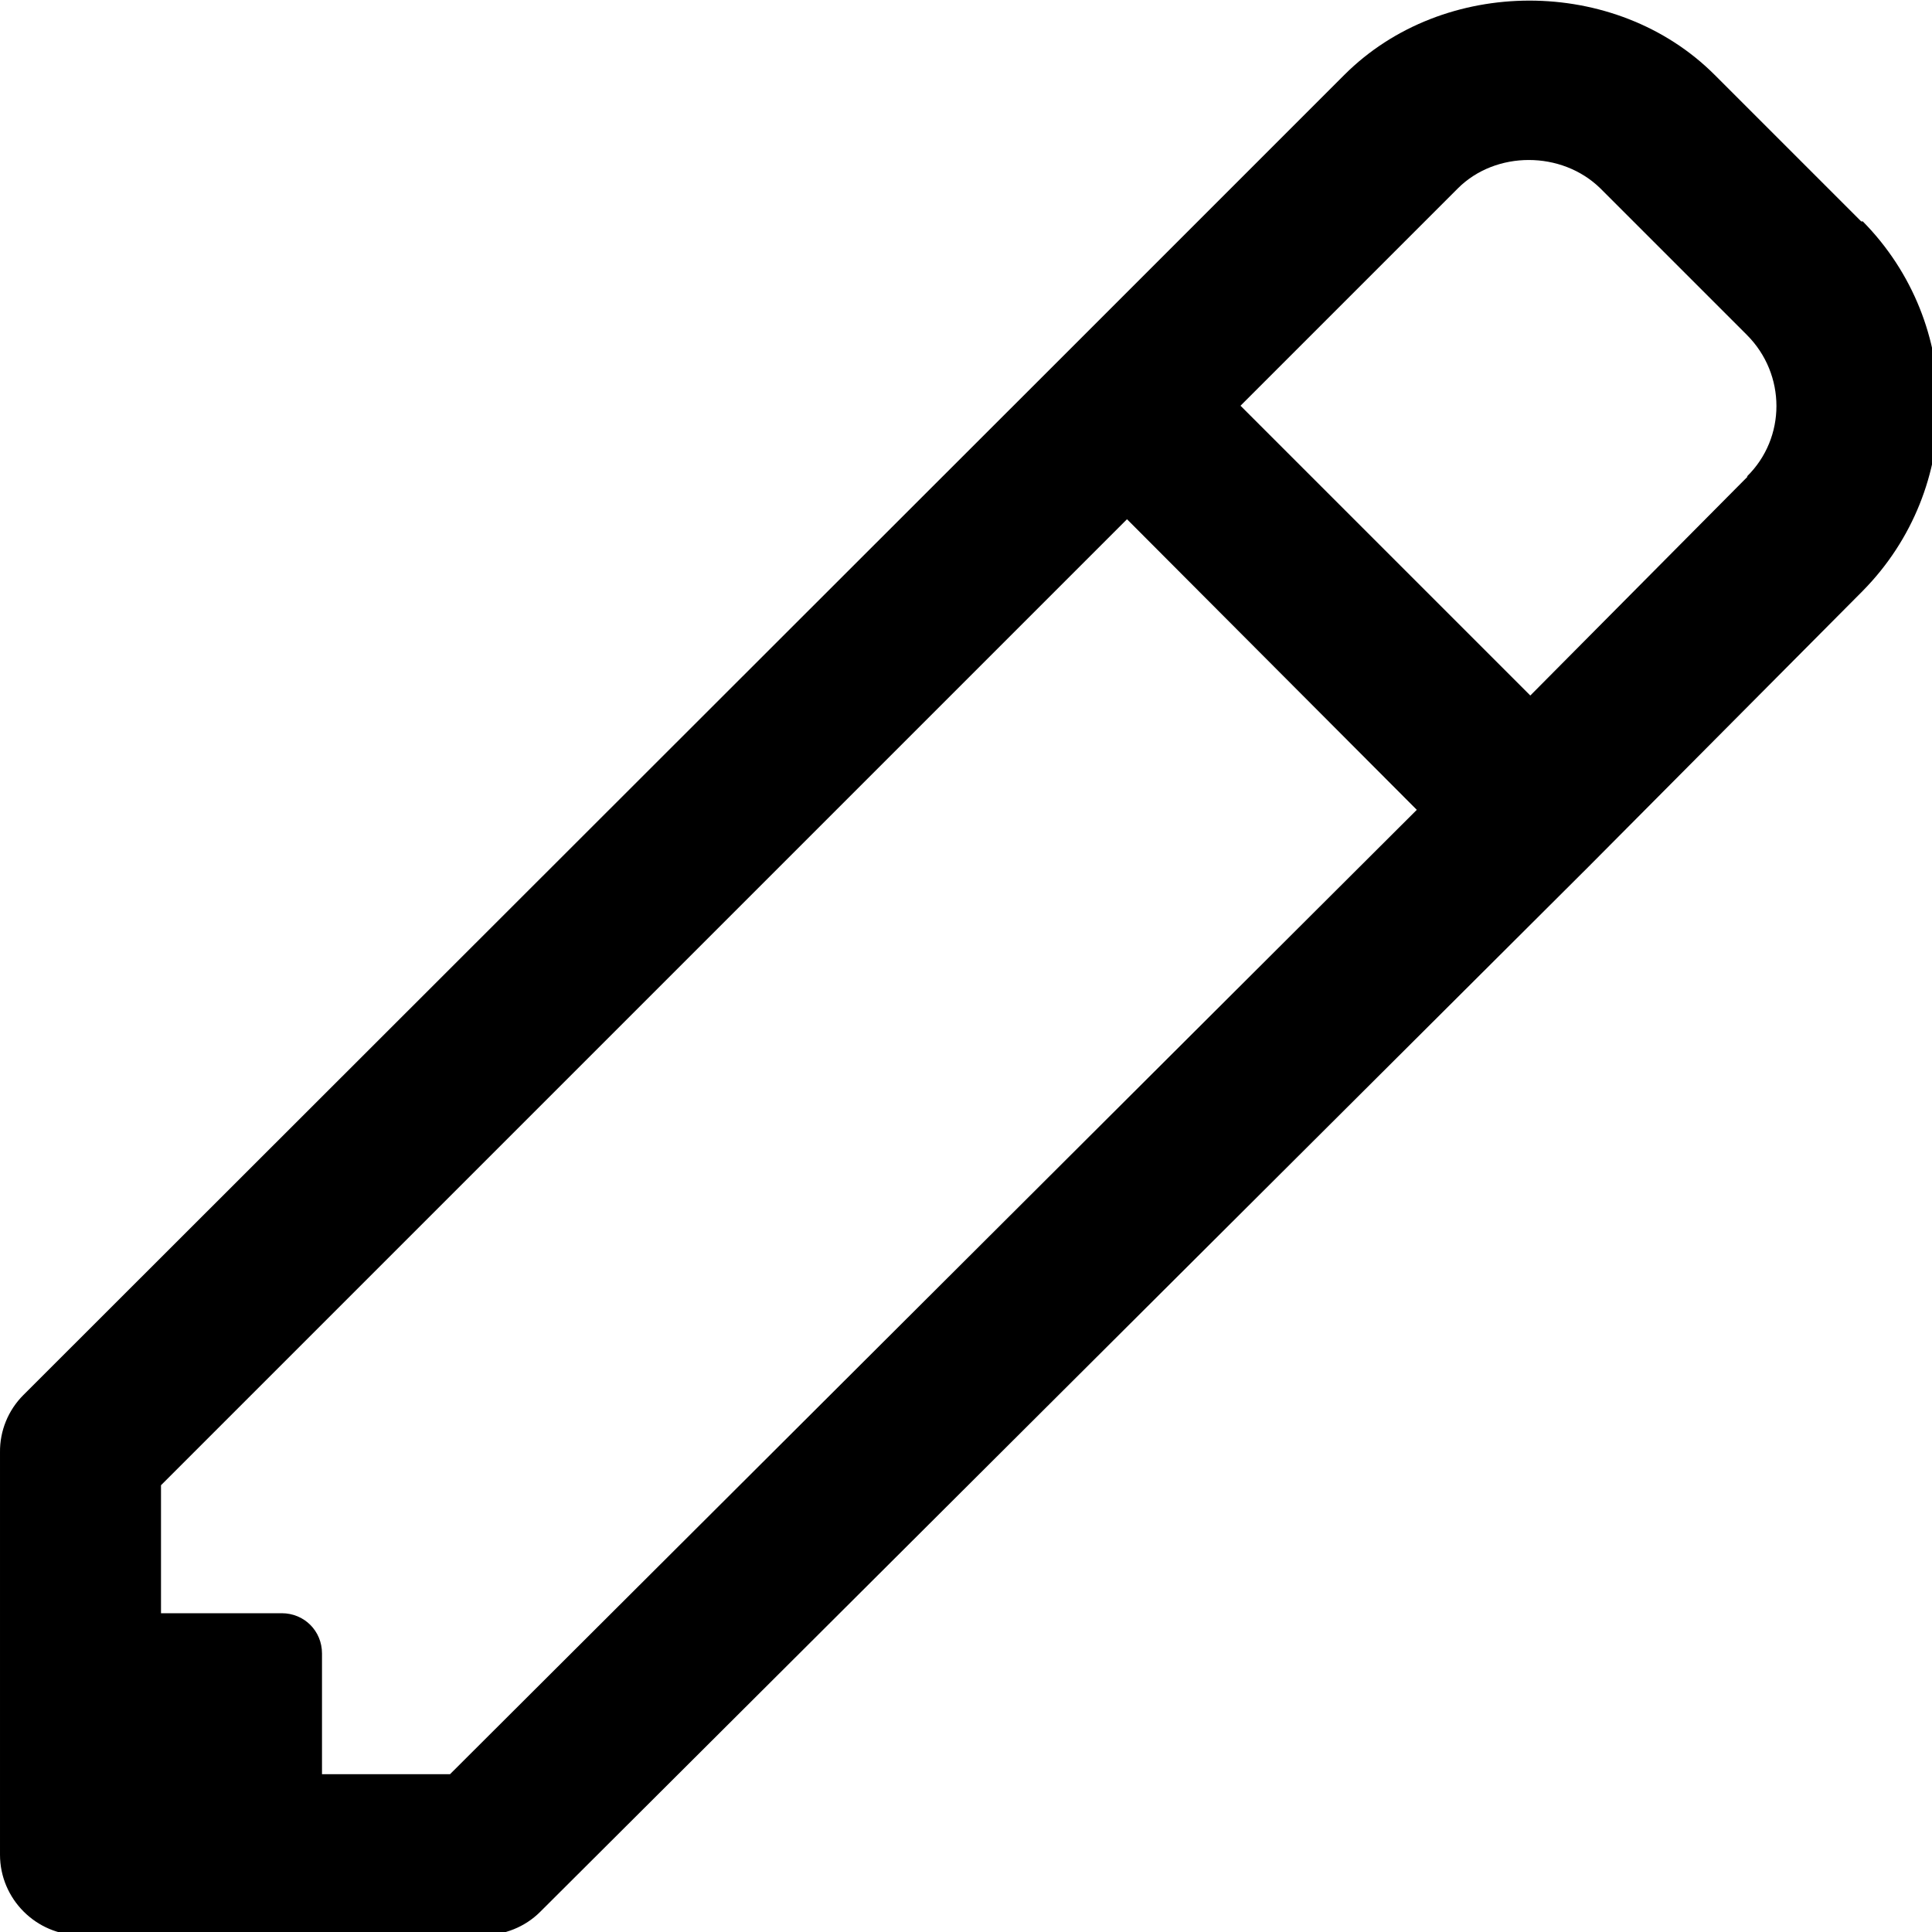 <svg xmlns="http://www.w3.org/2000/svg" width="24" height="24" fill="currentColor" class="wiw-icon wiw-edit" viewBox="0 0 24 24">
  <path fill="#000" fill-rule="evenodd" d="M23.14,2.75c1.255,1.273 1.255,3.317 0,4.59l-3.41,3.43l-13.02,12.98c-0.19,0.19 -0.45,0.29 -0.71,0.29h-5c-0.55,0 -1,-0.45 -1,-1v-5c-0.003,-0.266 0.102,-0.522 0.29,-0.71l13,-12.99l3.41,-3.41c1.23,-1.23 3.37,-1.23 4.6,0l1.82,1.82zM17.6,10.06l-3.6,-3.61l-12,12v1.59h1.5c0.28,0 0.5,0.22 0.5,0.5v1.5h1.59zM21.7,5.92c0.49,-0.48 0.49,-1.27 0,-1.76l-1.82,-1.82c-0.48,-0.47 -1.3,-0.47 -1.77,0l-2.7,2.7l3.6,3.6l2.7,-2.72z"/>
</svg>